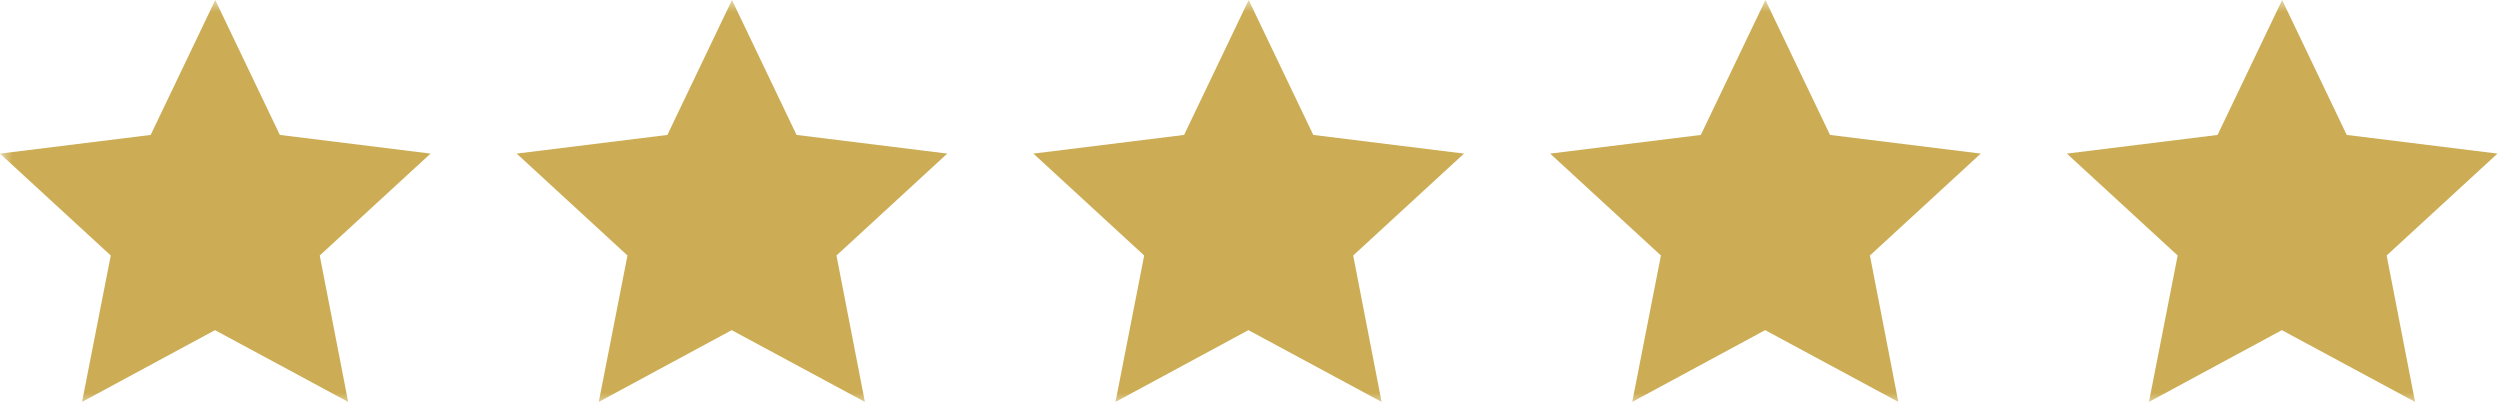<svg width="105" height="17" viewBox="0 0 105 17" fill="none" xmlns="http://www.w3.org/2000/svg">
<g clip-path="url(#clip0_382_264)">
<mask id="mask0_382_264" style="mask-type:luminance" maskUnits="userSpaceOnUse" x="0" y="0" width="109" height="17">
<path d="M108.512 0H0V17H108.512V0Z" fill="white"/>
</mask>
<g mask="url(#mask0_382_264)">
<path d="M9.041 0.001L11.754 5.667L18.083 6.451L13.429 10.731L14.623 16.88L9.029 13.866L3.446 16.88L4.652 10.731L-0.002 6.451L6.328 5.667L9.041 0.001Z" fill="#CCAD55"/>
<path d="M30.743 0.001L33.456 5.667L39.785 6.451L35.132 10.731L36.325 16.88L30.731 13.866L25.148 16.88L26.354 10.731L21.7 6.451L28.03 5.667L30.743 0.001Z" fill="#CCAD55"/>
<path d="M52.445 0.001L55.158 5.667L61.488 6.451L56.834 10.731L58.027 16.88L52.433 13.866L46.851 16.88L48.056 10.731L43.402 6.451L49.732 5.667L52.445 0.001Z" fill="#CCAD55"/>
<path d="M74.148 0.001L76.861 5.667L83.191 6.451L78.537 10.731L79.73 16.88L74.136 13.866L68.554 16.88L69.759 10.731L65.106 6.451L71.435 5.667L74.148 0.001Z" fill="#CCAD55"/>
<path d="M95.85 0.001L98.563 5.667L104.893 6.451L100.239 10.731L101.433 16.88L95.838 13.866L90.256 16.88L91.462 10.731L86.808 6.451L93.138 5.667L95.85 0.001Z" fill="#CCAD55"/>
</g>
</g>
<defs>
<clipPath id="clip0_382_264">
<rect width="105" height="17" fill="white"/>
</clipPath>
</defs>
</svg>
